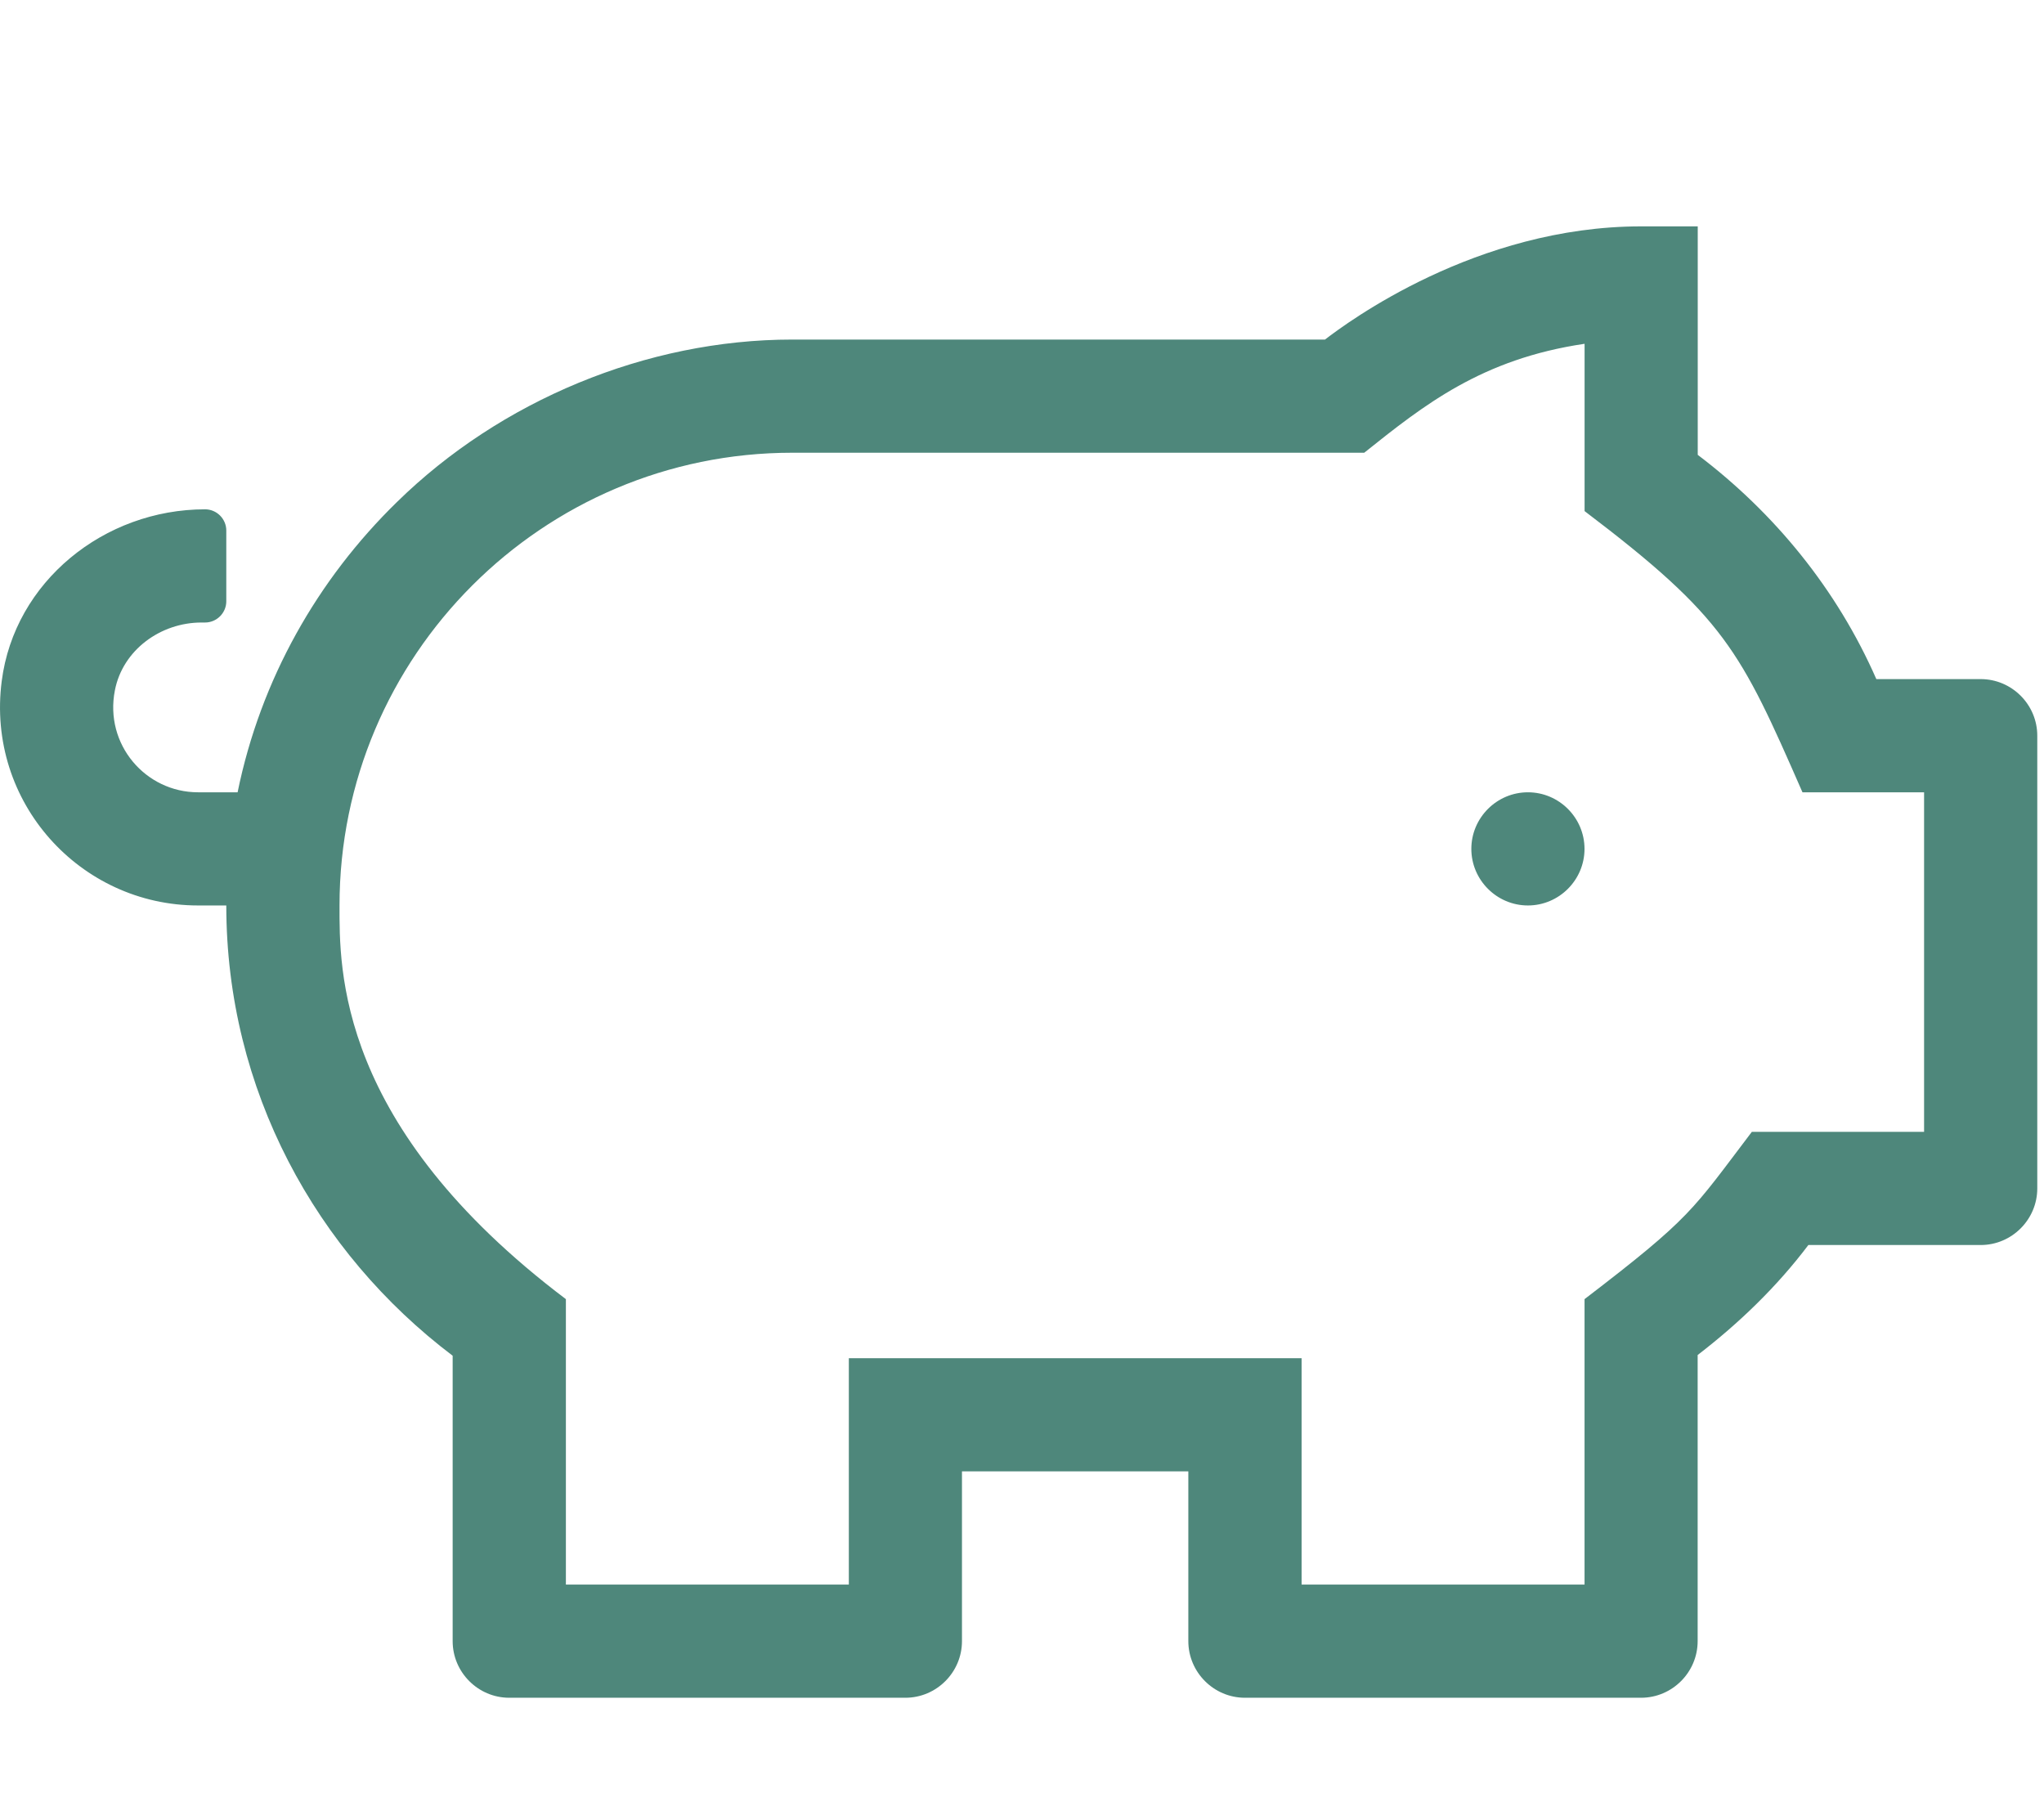<svg width="114" height="101" viewBox="0 0 114 101" fill="none" xmlns="http://www.w3.org/2000/svg">
<g clip-path="url(#clip0_231_4035)">
<path d="M110.469 37.875H104.649C102.46 32.884 98.988 28.623 94.688 25.368V12.625H91.531C82.323 12.625 75.129 17.995 73.898 18.938H44.185C36.035 18.938 27.897 22.356 22.143 27.996C17.718 32.31 14.537 37.889 13.252 44.188H11.043C8.123 44.188 5.815 41.524 6.407 38.506C6.841 36.257 8.952 34.719 11.24 34.719H11.437C12.088 34.719 12.621 34.186 12.621 33.535V29.59C12.621 28.939 12.088 28.406 11.437 28.406C5.815 28.406 0.805 32.431 0.095 37.993C-0.773 44.74 4.474 50.5 11.043 50.5H12.621C12.621 60.797 17.632 69.852 25.246 75.612V91.531C25.246 93.267 26.666 94.688 28.402 94.688H50.496C52.232 94.688 53.652 93.267 53.652 91.531V82.062H66.277V91.531C66.277 93.267 67.698 94.688 69.433 94.688H91.527C93.263 94.688 94.683 93.267 94.683 91.531V75.573C96.992 73.797 99.102 71.765 100.858 69.438H110.469C112.205 69.438 113.625 68.017 113.625 66.281V41.031C113.625 39.295 112.205 37.875 110.469 37.875ZM107.312 63.125H97.706C94.352 67.544 94.352 67.879 88.375 72.456V88.375H72.594V75.75H47.342V88.375H31.561V72.456C18.758 62.79 18.936 54.011 18.936 50.5C18.936 36.573 30.259 25.25 44.188 25.25H76.087C79.421 22.587 82.636 20.023 88.377 19.174V28.505C96.208 34.443 97.057 36.257 100.529 44.188H107.312V63.125ZM85.217 44.188C83.481 44.188 82.061 45.608 82.061 47.344C82.061 49.08 83.481 50.5 85.217 50.5C86.953 50.5 88.373 49.08 88.373 47.344C88.373 45.608 86.955 44.188 85.217 44.188Z" fill="#4e877b"/>
</g>
<defs>
<clipPath id="clip0_231_4035">
<rect width="113.625" height="101" fill="white"/>
</clipPath>
</defs>
</svg>
